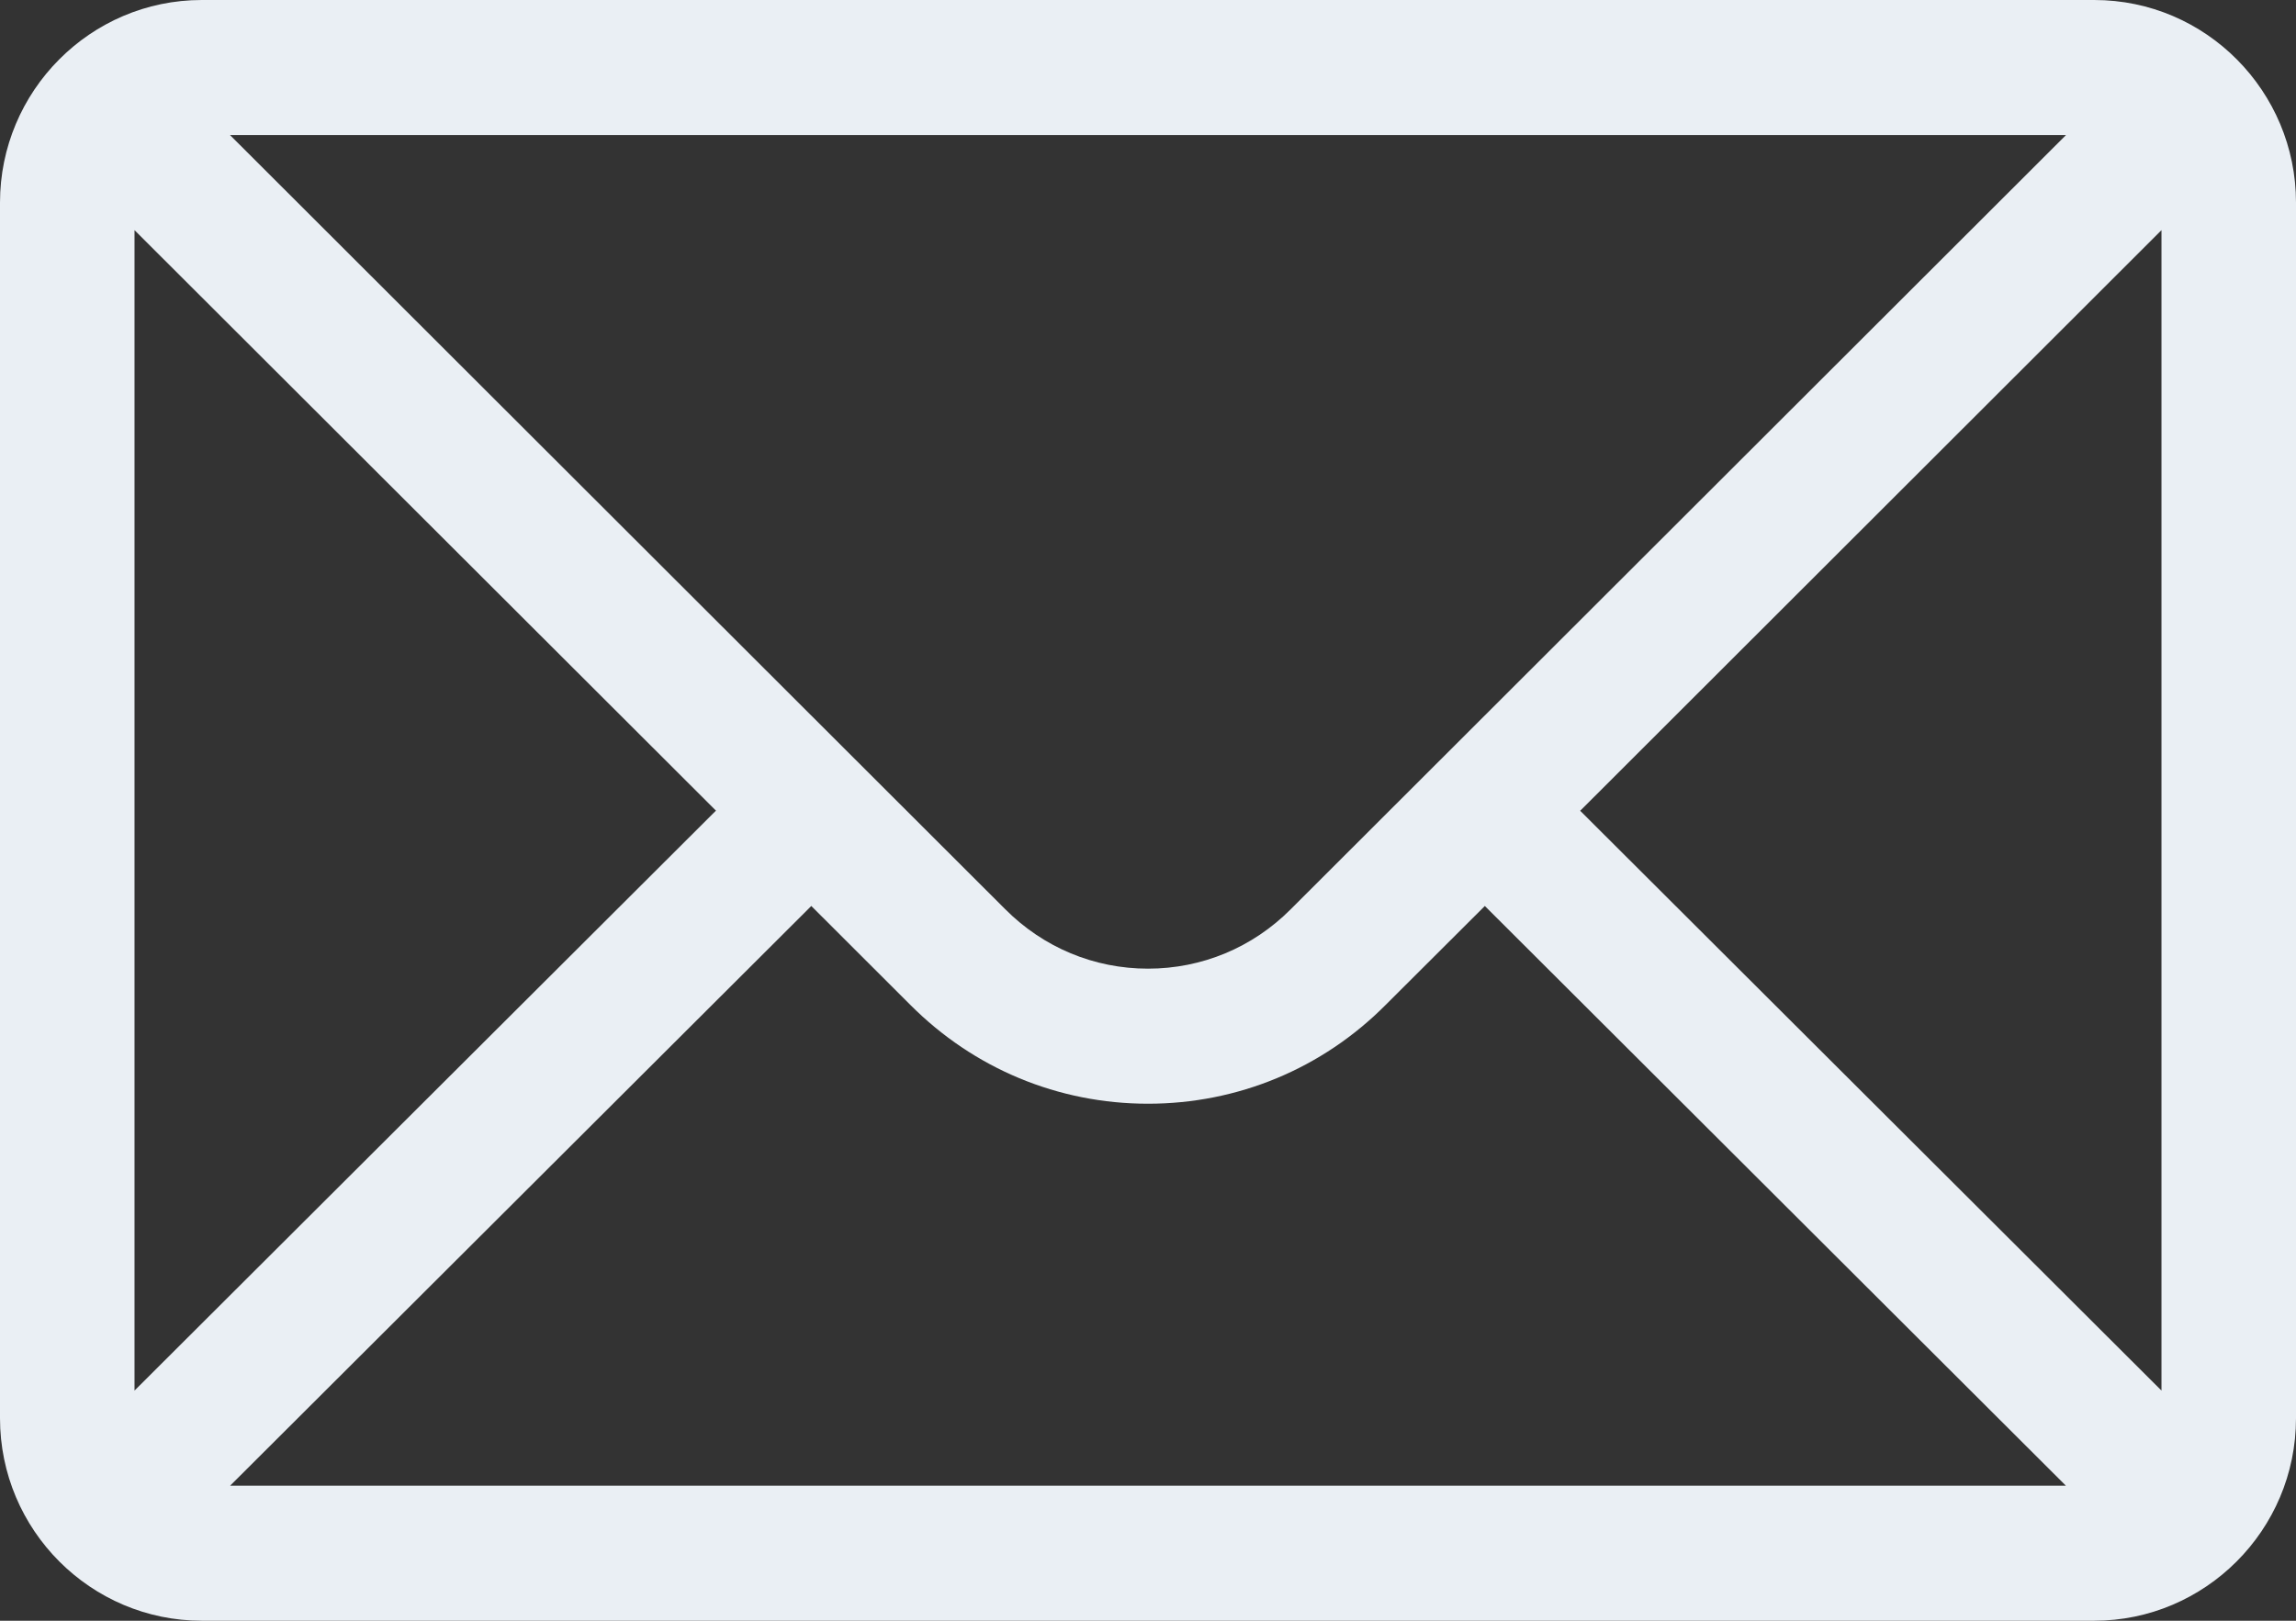 <svg width="17" height="12" viewBox="0 0 17 12" fill="none" xmlns="http://www.w3.org/2000/svg">
<rect x="0" y="0" width="17" height="12" fill="#333333" stroke="none"/>
<path d="M15.506 0H1.494C0.669 0 0 0.675 0 1.5V10.5C0 11.33 0.673 12 1.494 12H15.506C16.324 12 17 11.332 17 10.5V1.5C17 0.677 16.334 0 15.506 0ZM15.297 1C14.992 1.305 9.738 6.551 9.557 6.732C9.274 7.016 8.899 7.172 8.5 7.172C8.101 7.172 7.726 7.016 7.442 6.731C7.321 6.61 2.125 1.421 1.703 1H15.297ZM0.996 10.296V1.704L5.301 6.002L0.996 10.296ZM1.704 11L6.007 6.708L6.739 7.439C7.21 7.912 7.835 8.172 8.5 8.172C9.165 8.172 9.791 7.912 10.26 7.44L10.994 6.708L15.296 11H1.704ZM16.004 10.296L11.7 6.003L16.004 1.704V10.296Z" fill="#EAEFF4"/>
</svg>
